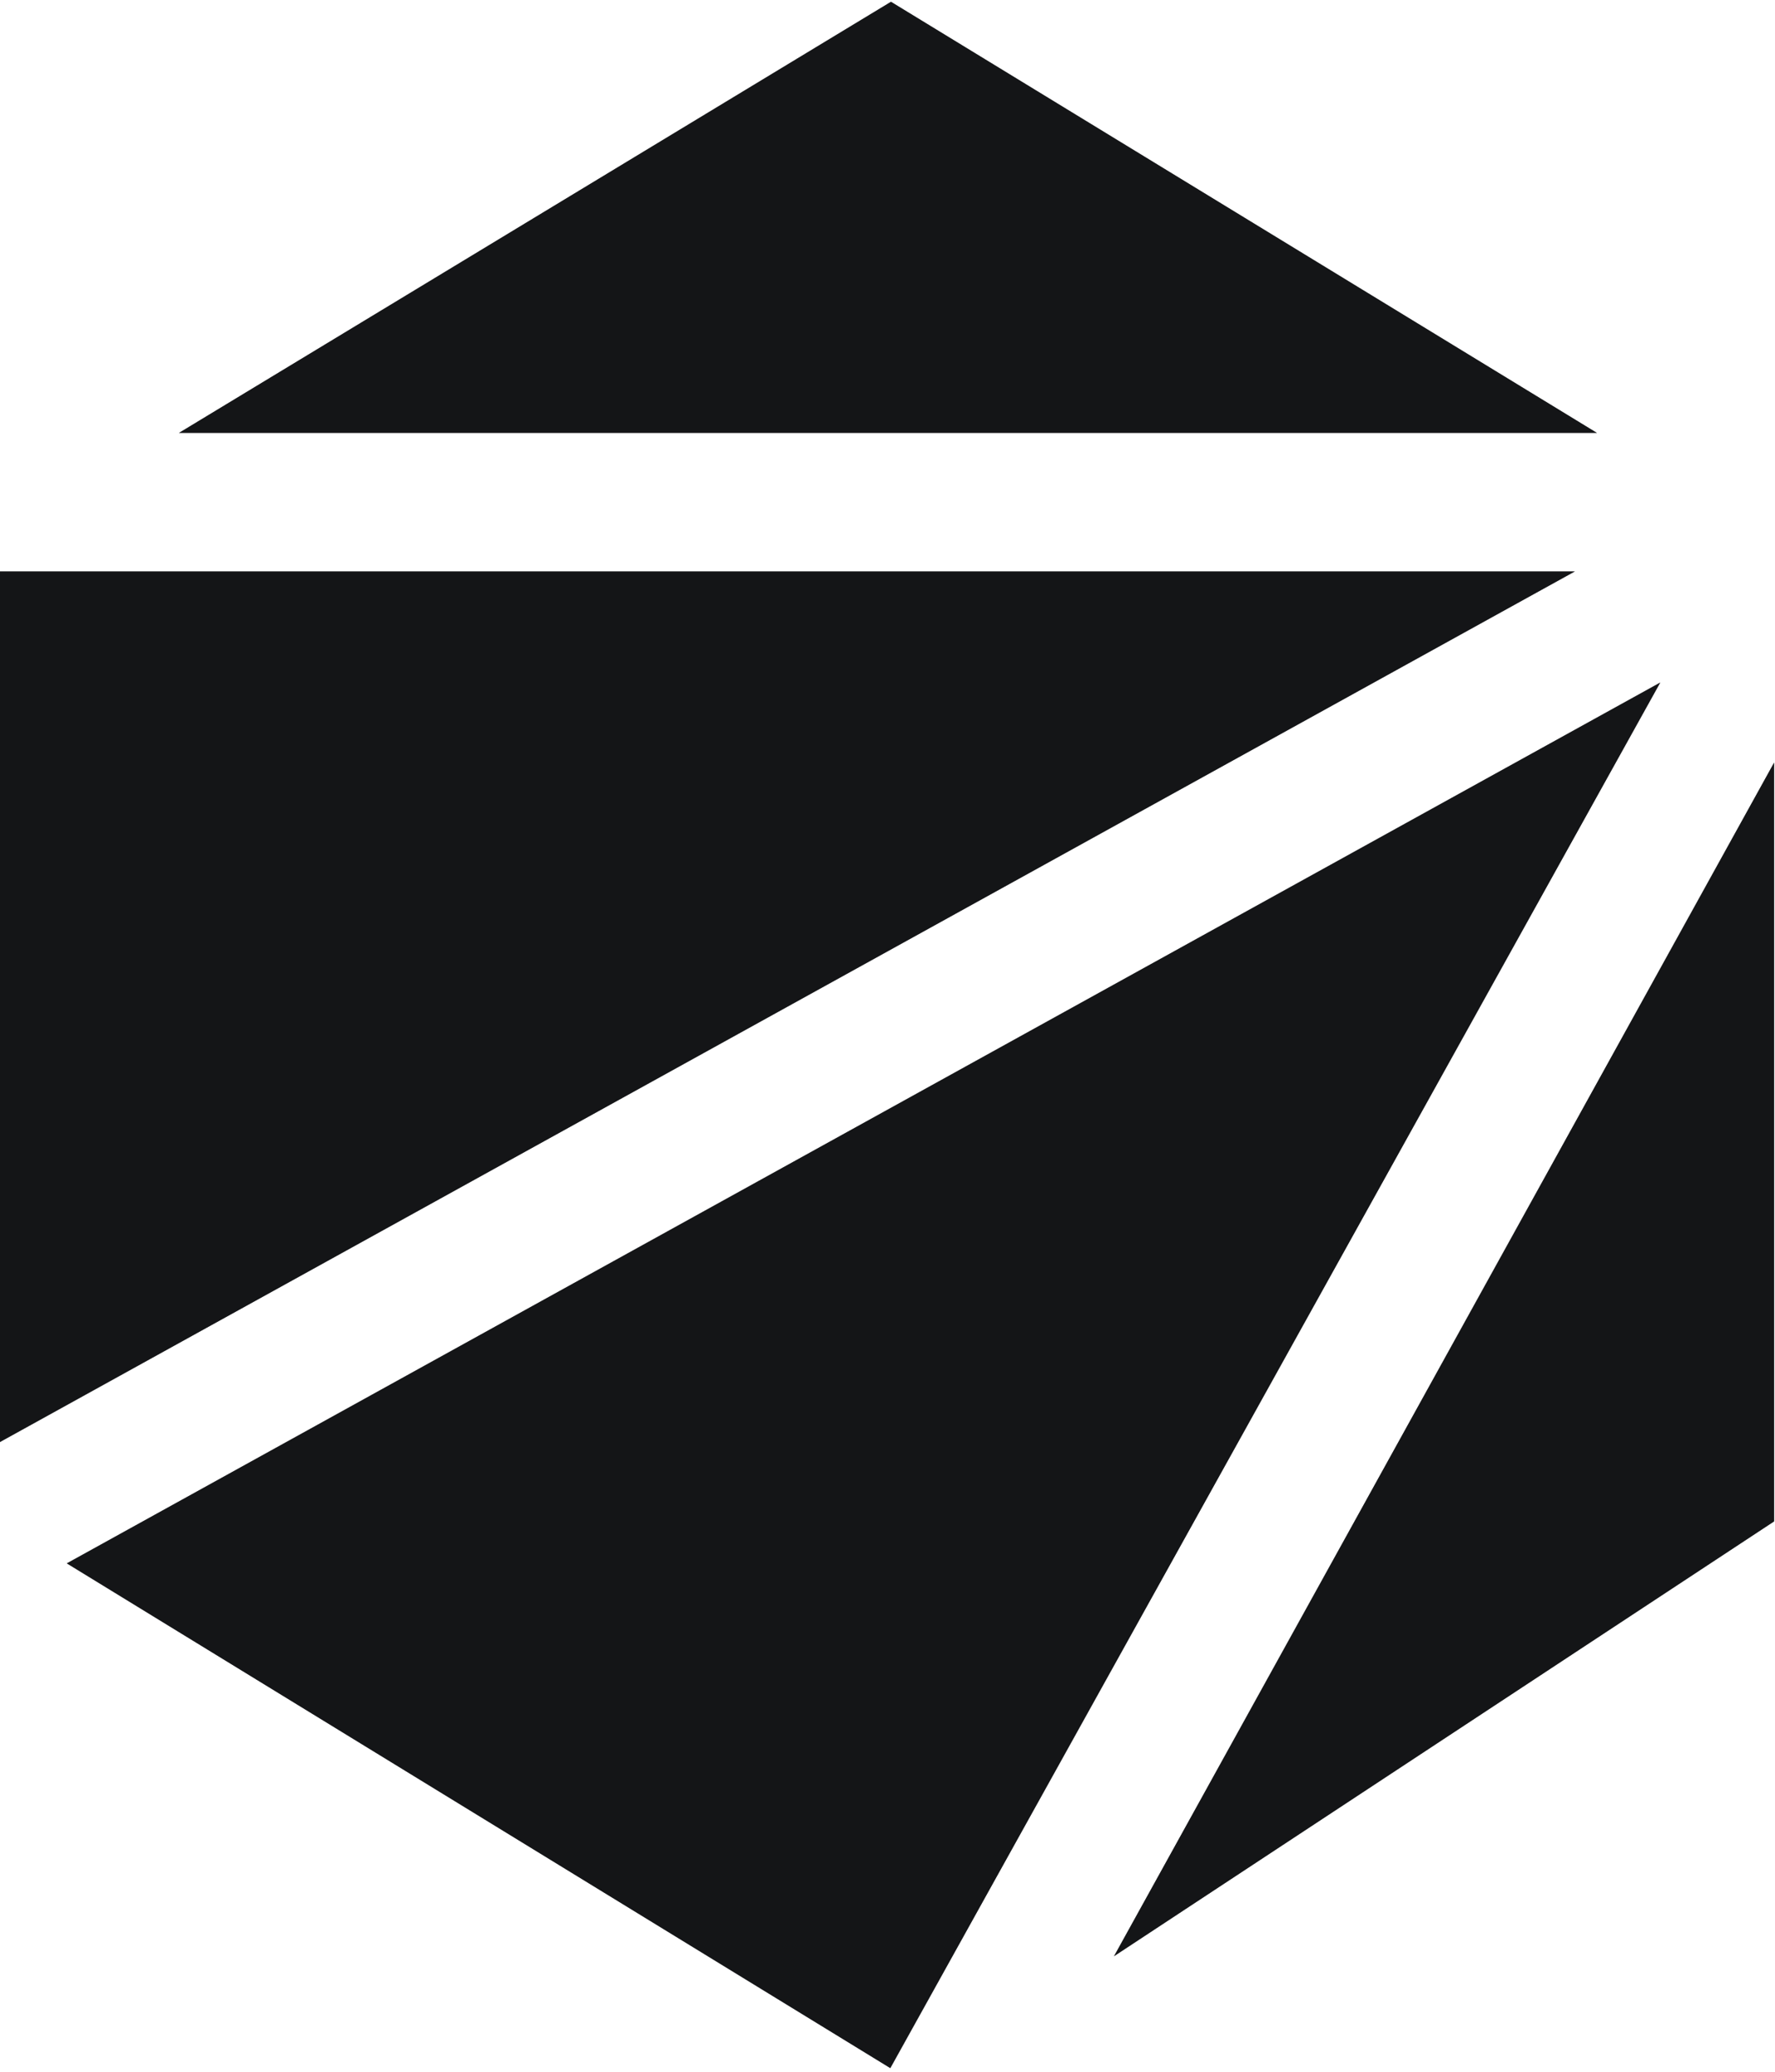 <svg width="24" height="28" viewBox="0 0 24 28" fill="none" xmlns="http://www.w3.org/2000/svg">
<path fill-rule="evenodd" clip-rule="evenodd" d="M21.593 5.851L12.047 0.024L2.419 5.851H21.593ZM0 7.723V19.489L21.294 7.723H0ZM15.062 26.439L23.988 20.562V10.306L15.062 26.439ZM0.903 21.129L22.449 9.224L12.038 27.951L0.903 21.129Z" fill="#212327"/>
<path fill-rule="evenodd" clip-rule="evenodd" d="M21.593 5.851L12.047 0.024L2.419 5.851H21.593ZM0 7.723V19.489L21.294 7.723H0ZM15.062 26.439L23.988 20.562V10.306L15.062 26.439ZM0.903 21.129L22.449 9.224L12.038 27.951L0.903 21.129Z" fill="black" fill-opacity="0.4"/>
</svg>
